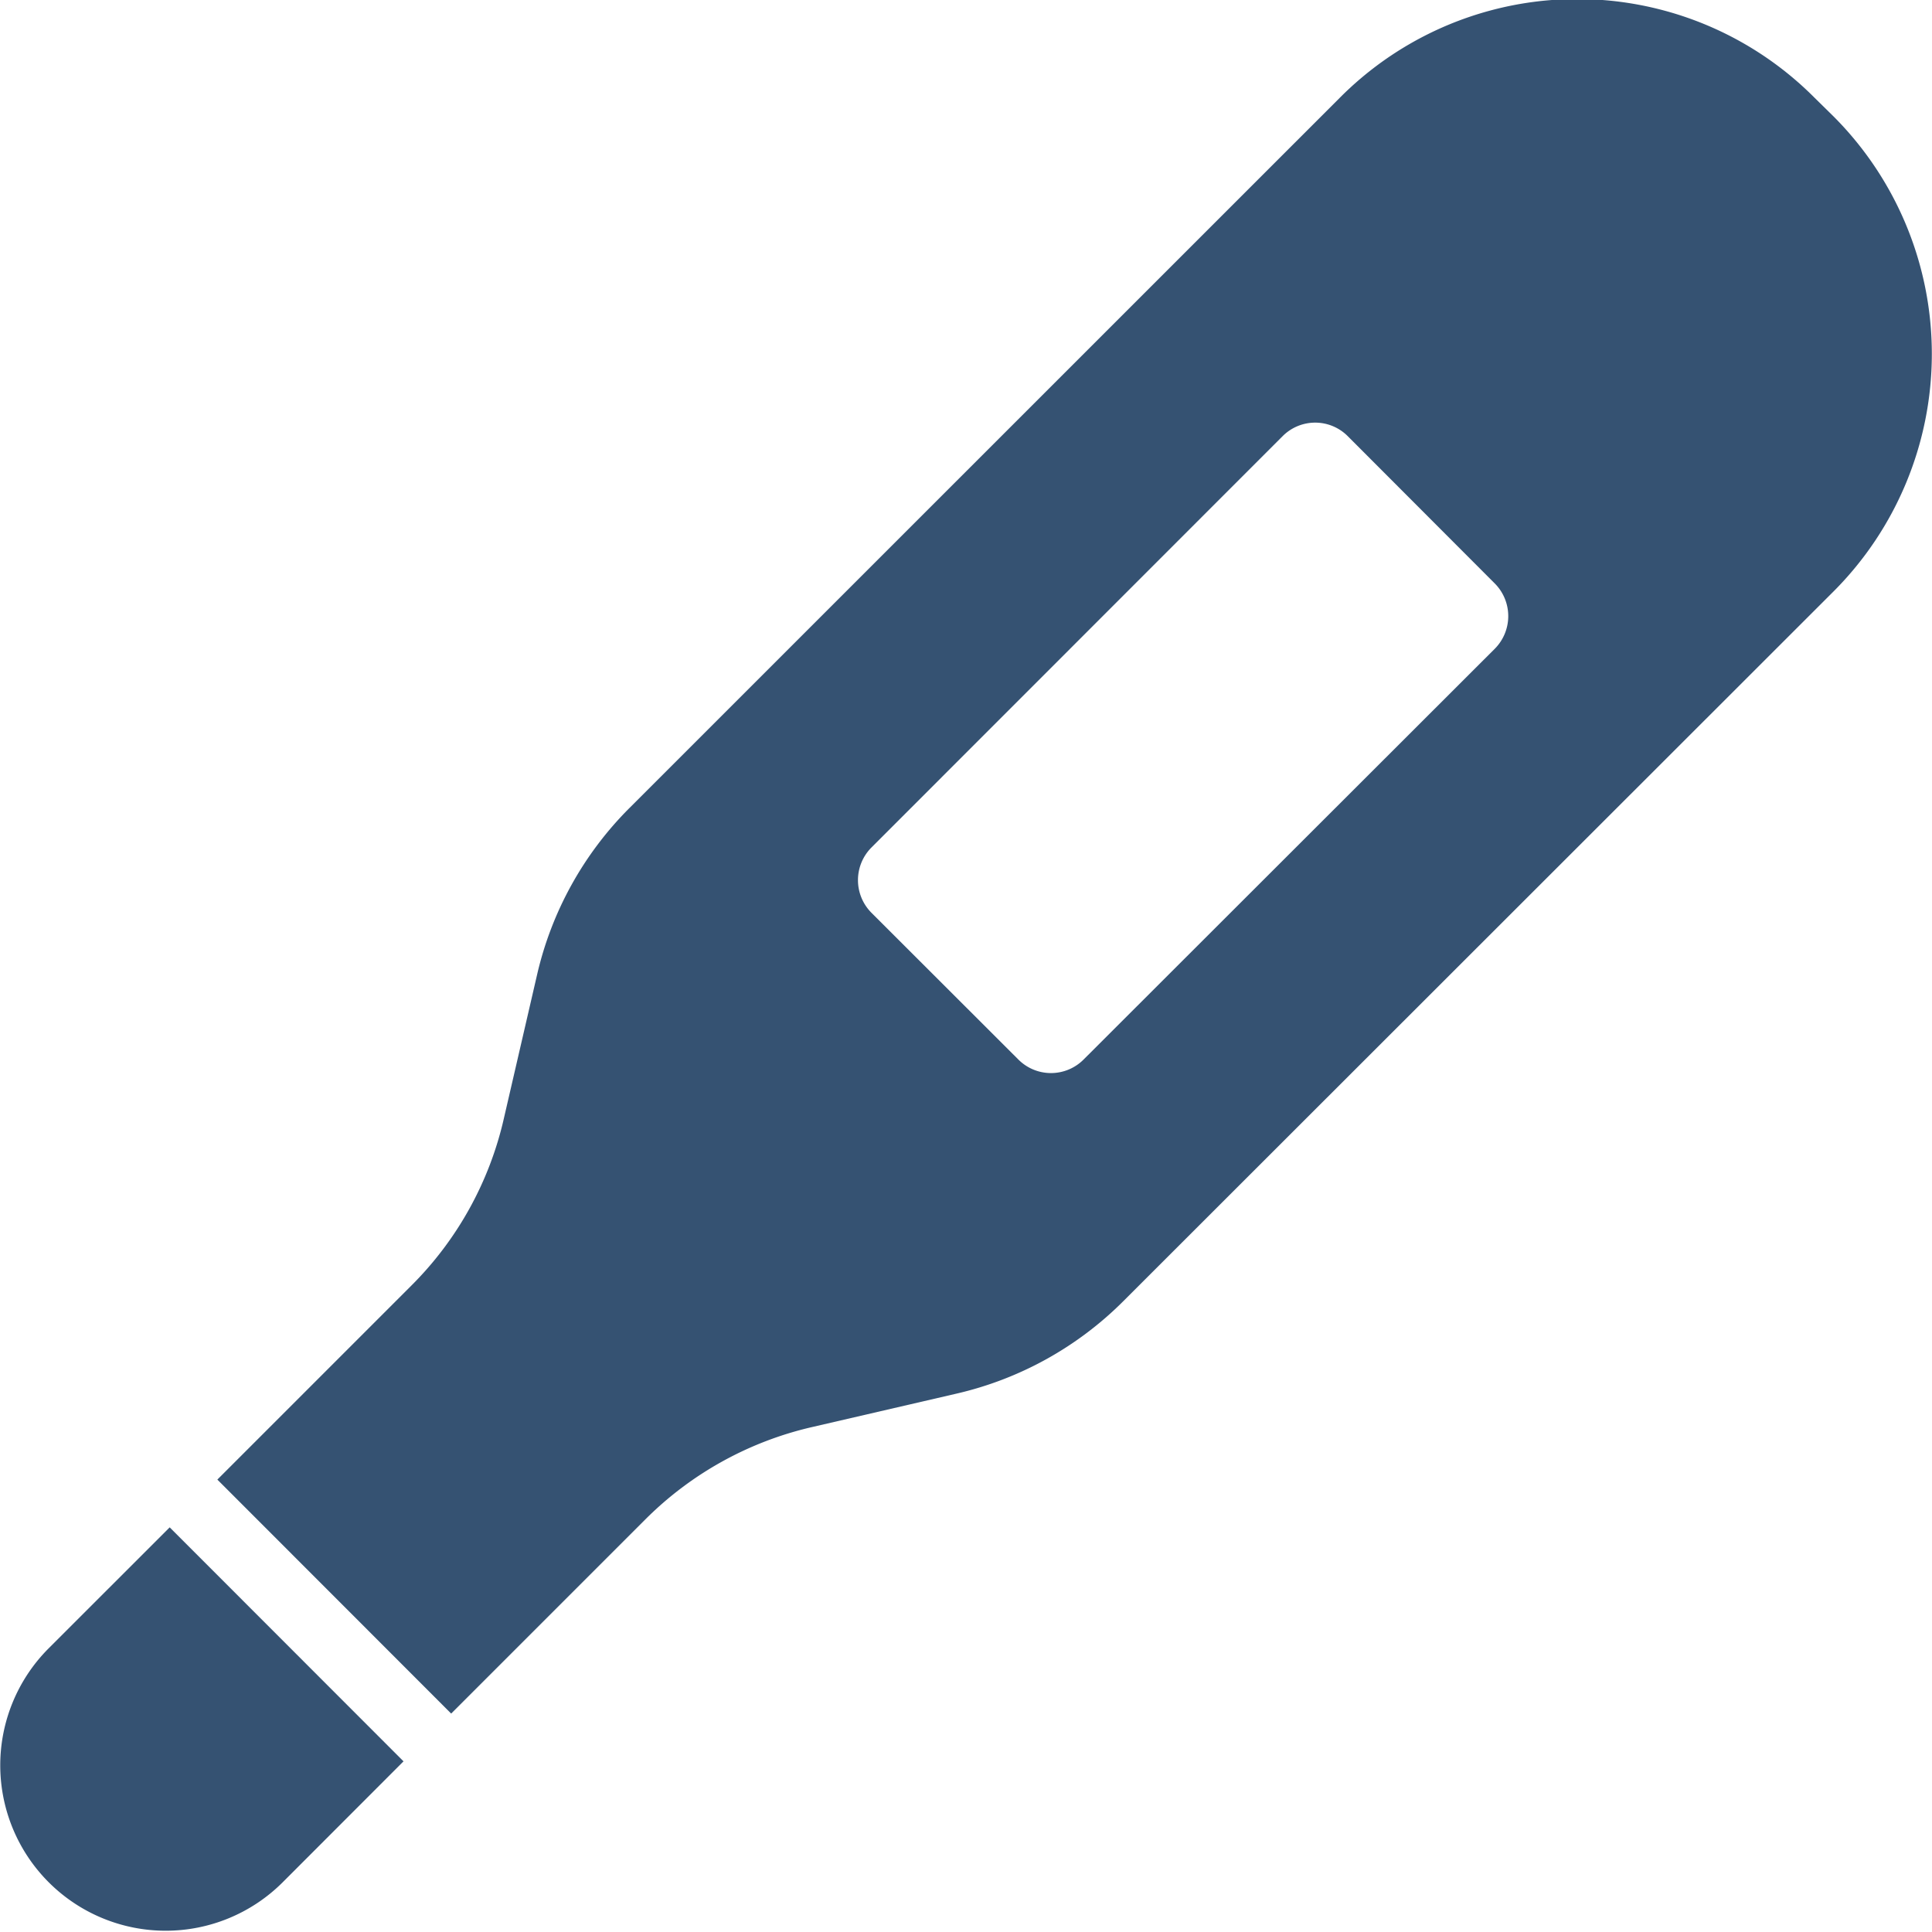 <svg xmlns="http://www.w3.org/2000/svg" width="36" height="36" viewBox="0 0 36 36">
  <defs>
    <style>
      .cls-1 {
        fill: #355272;
        fill-rule: evenodd;
      }
    </style>
  </defs>
  <path id="シェイプ_23" data-name="シェイプ 23" class="cls-1" d="M472.214,9480.44a3.083,3.083,0,0,0,4.36,4.36l2.258-2.26-4.357-4.36Zm33.265-28.55-0.356-.35a6.238,6.238,0,0,0-8.843,0l-13.232,13.23a6.428,6.428,0,0,0-1.729,3.12l-0.617,2.67a6.4,6.4,0,0,1-1.729,3.12l-3.61,3.61,4.357,4.36,3.61-3.61a6.433,6.433,0,0,1,3.12-1.73l2.678-.62a6.44,6.44,0,0,0,3.122-1.73l13.229-13.22A6.263,6.263,0,0,0,505.479,9451.89Zm-6.314,9.92-7.658,7.65a0.858,0.858,0,0,1-1.221,0l-2.733-2.73a0.862,0.862,0,0,1,0-1.22l7.657-7.66a0.856,0.856,0,0,1,1.219,0l2.735,2.74A0.863,0.863,0,0,1,499.165,9461.81Z" transform="translate(-471.313 -9449.72)"/>
</svg>
